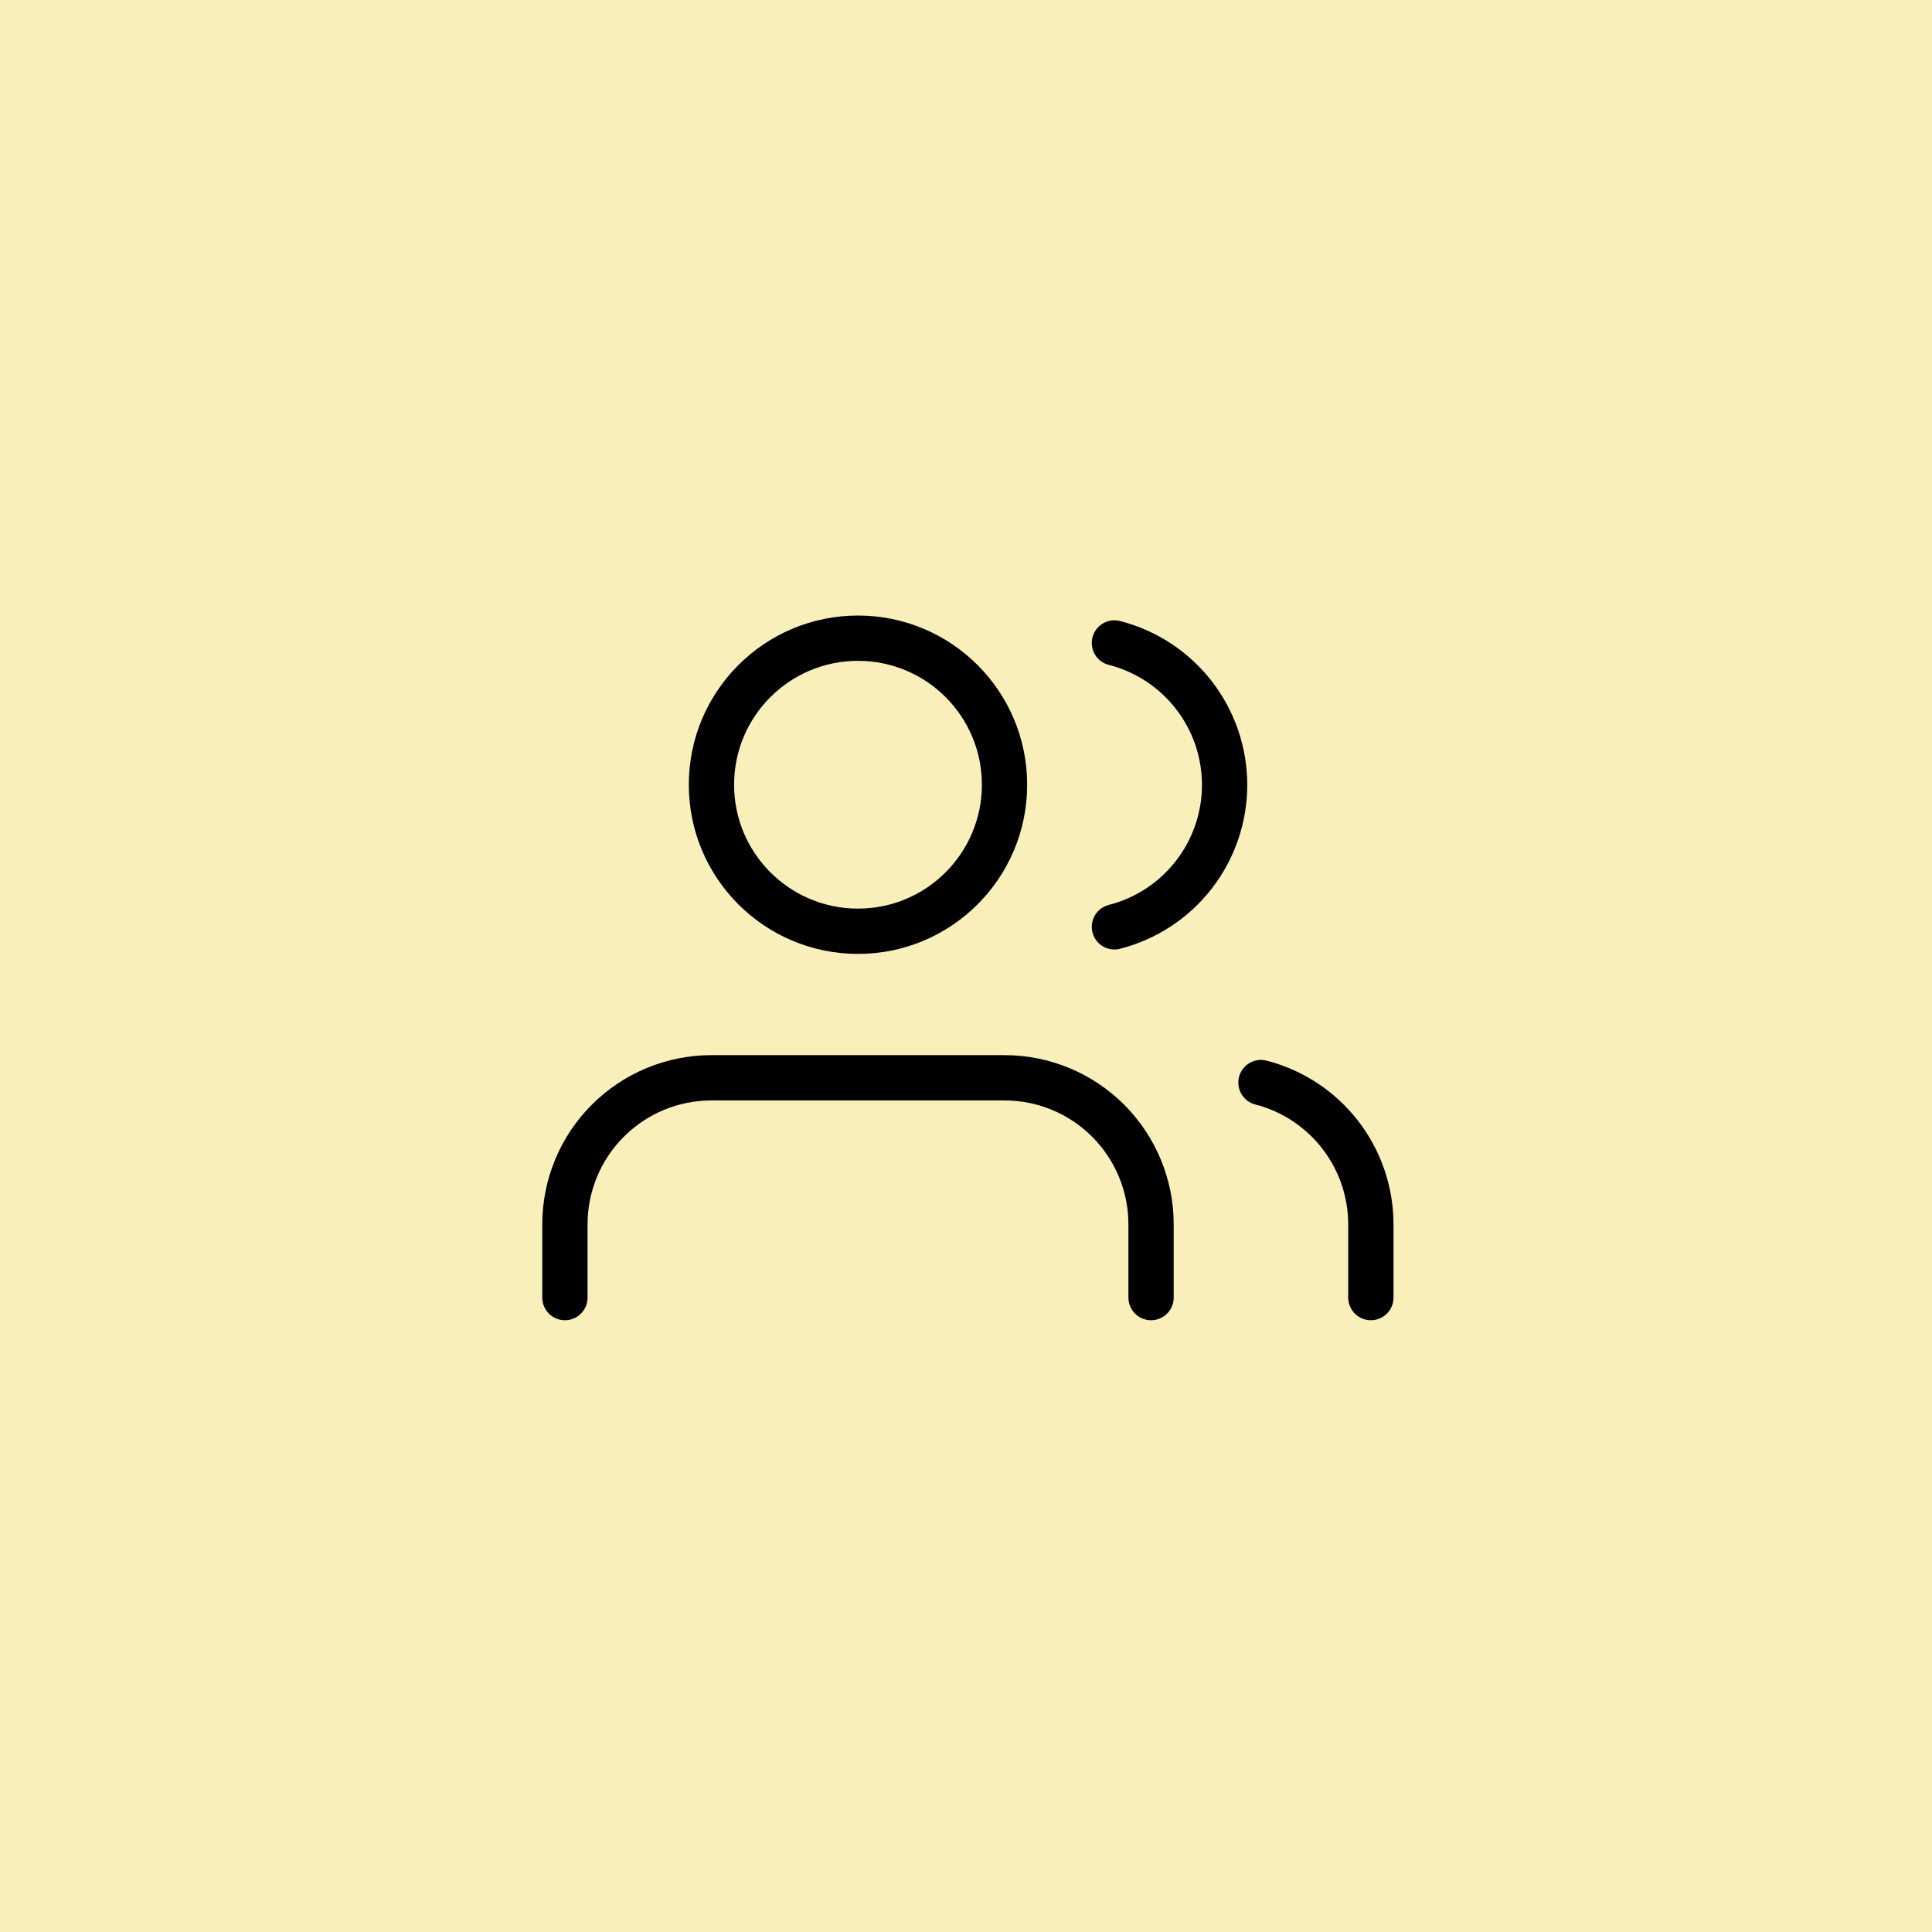 <svg width="512" height="512" viewBox="0 0 512 512" fill="none" xmlns="http://www.w3.org/2000/svg">
<rect width="512" height="512" fill="#F8EFBA"/>
<path d="M305.042 343.875V324.458C305.042 314.159 300.95 304.282 293.668 296.999C286.385 289.716 276.508 285.625 266.208 285.625H188.542C178.242 285.625 168.365 289.716 161.082 296.999C153.8 304.282 149.708 314.159 149.708 324.458V343.875" stroke="black" stroke-width="12" stroke-linecap="round" stroke-linejoin="round"/>
<path d="M227.375 246.792C248.822 246.792 266.208 229.405 266.208 207.958C266.208 186.511 248.822 169.125 227.375 169.125C205.928 169.125 188.542 186.511 188.542 207.958C188.542 229.405 205.928 246.792 227.375 246.792Z" stroke="black" stroke-width="12" stroke-linecap="round" stroke-linejoin="round"/>
<path d="M363.292 343.875V324.458C363.285 315.854 360.421 307.496 355.15 300.695C349.878 293.895 342.498 289.038 334.167 286.887" stroke="black" stroke-width="12" stroke-linecap="round" stroke-linejoin="round"/>
<path d="M295.333 170.387C303.687 172.526 311.09 177.384 316.378 184.195C321.665 191.007 324.534 199.384 324.534 208.007C324.534 216.63 321.665 225.007 316.378 231.818C311.09 238.63 303.687 243.488 295.333 245.627" stroke="black" stroke-width="12" stroke-linecap="round" stroke-linejoin="round"/>
</svg>
